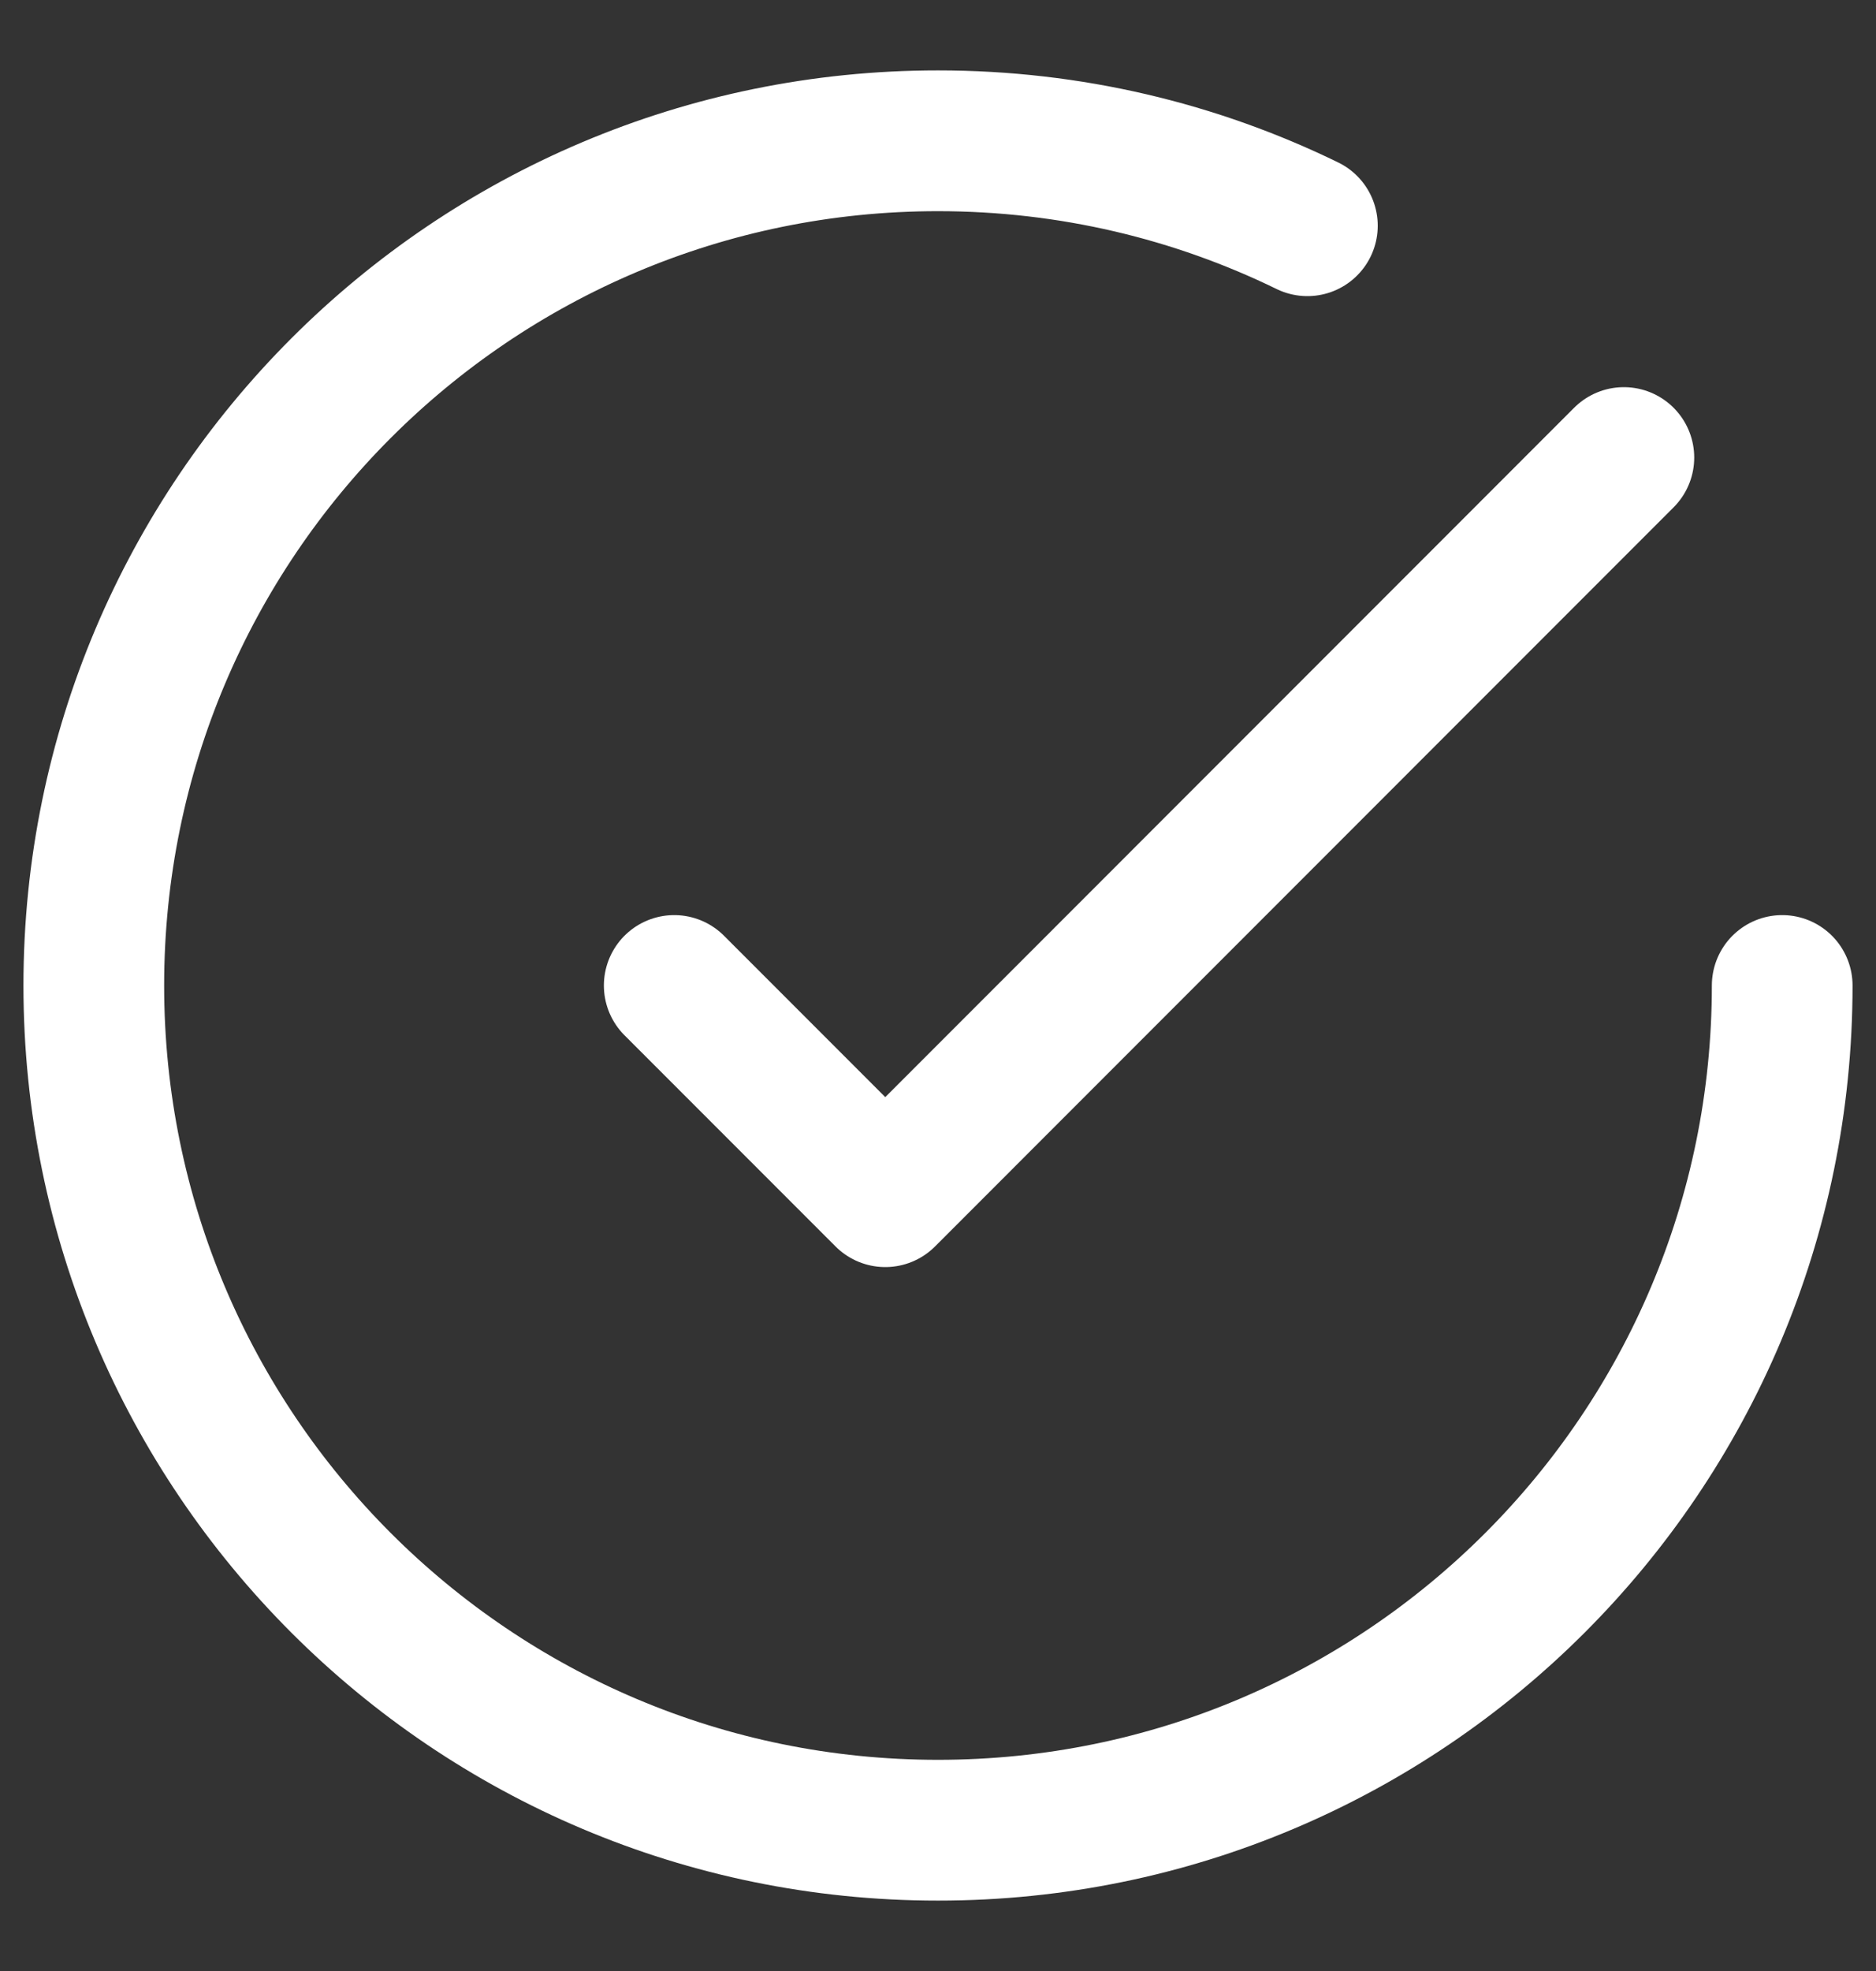 <svg width="20" height="21" viewBox="0 0 20 21" fill="none" xmlns="http://www.w3.org/2000/svg">
<rect x="0" y="0" width="20" height="21" fill="#333333" stroke="none"/>
<path d="M19 10.5C19 15.471 14.971 19.5 10 19.5C5.029 19.5 1 15.471 1 10.5C1 5.529 5.029 1.5 10 1.5C11.412 1.5 12.748 1.825 13.938 2.405M17.312 4.875L9.438 12.75L7.188 10.5" stroke="white" stroke-width="1.5" stroke-linecap="round" stroke-linejoin="round"/>
</svg>
